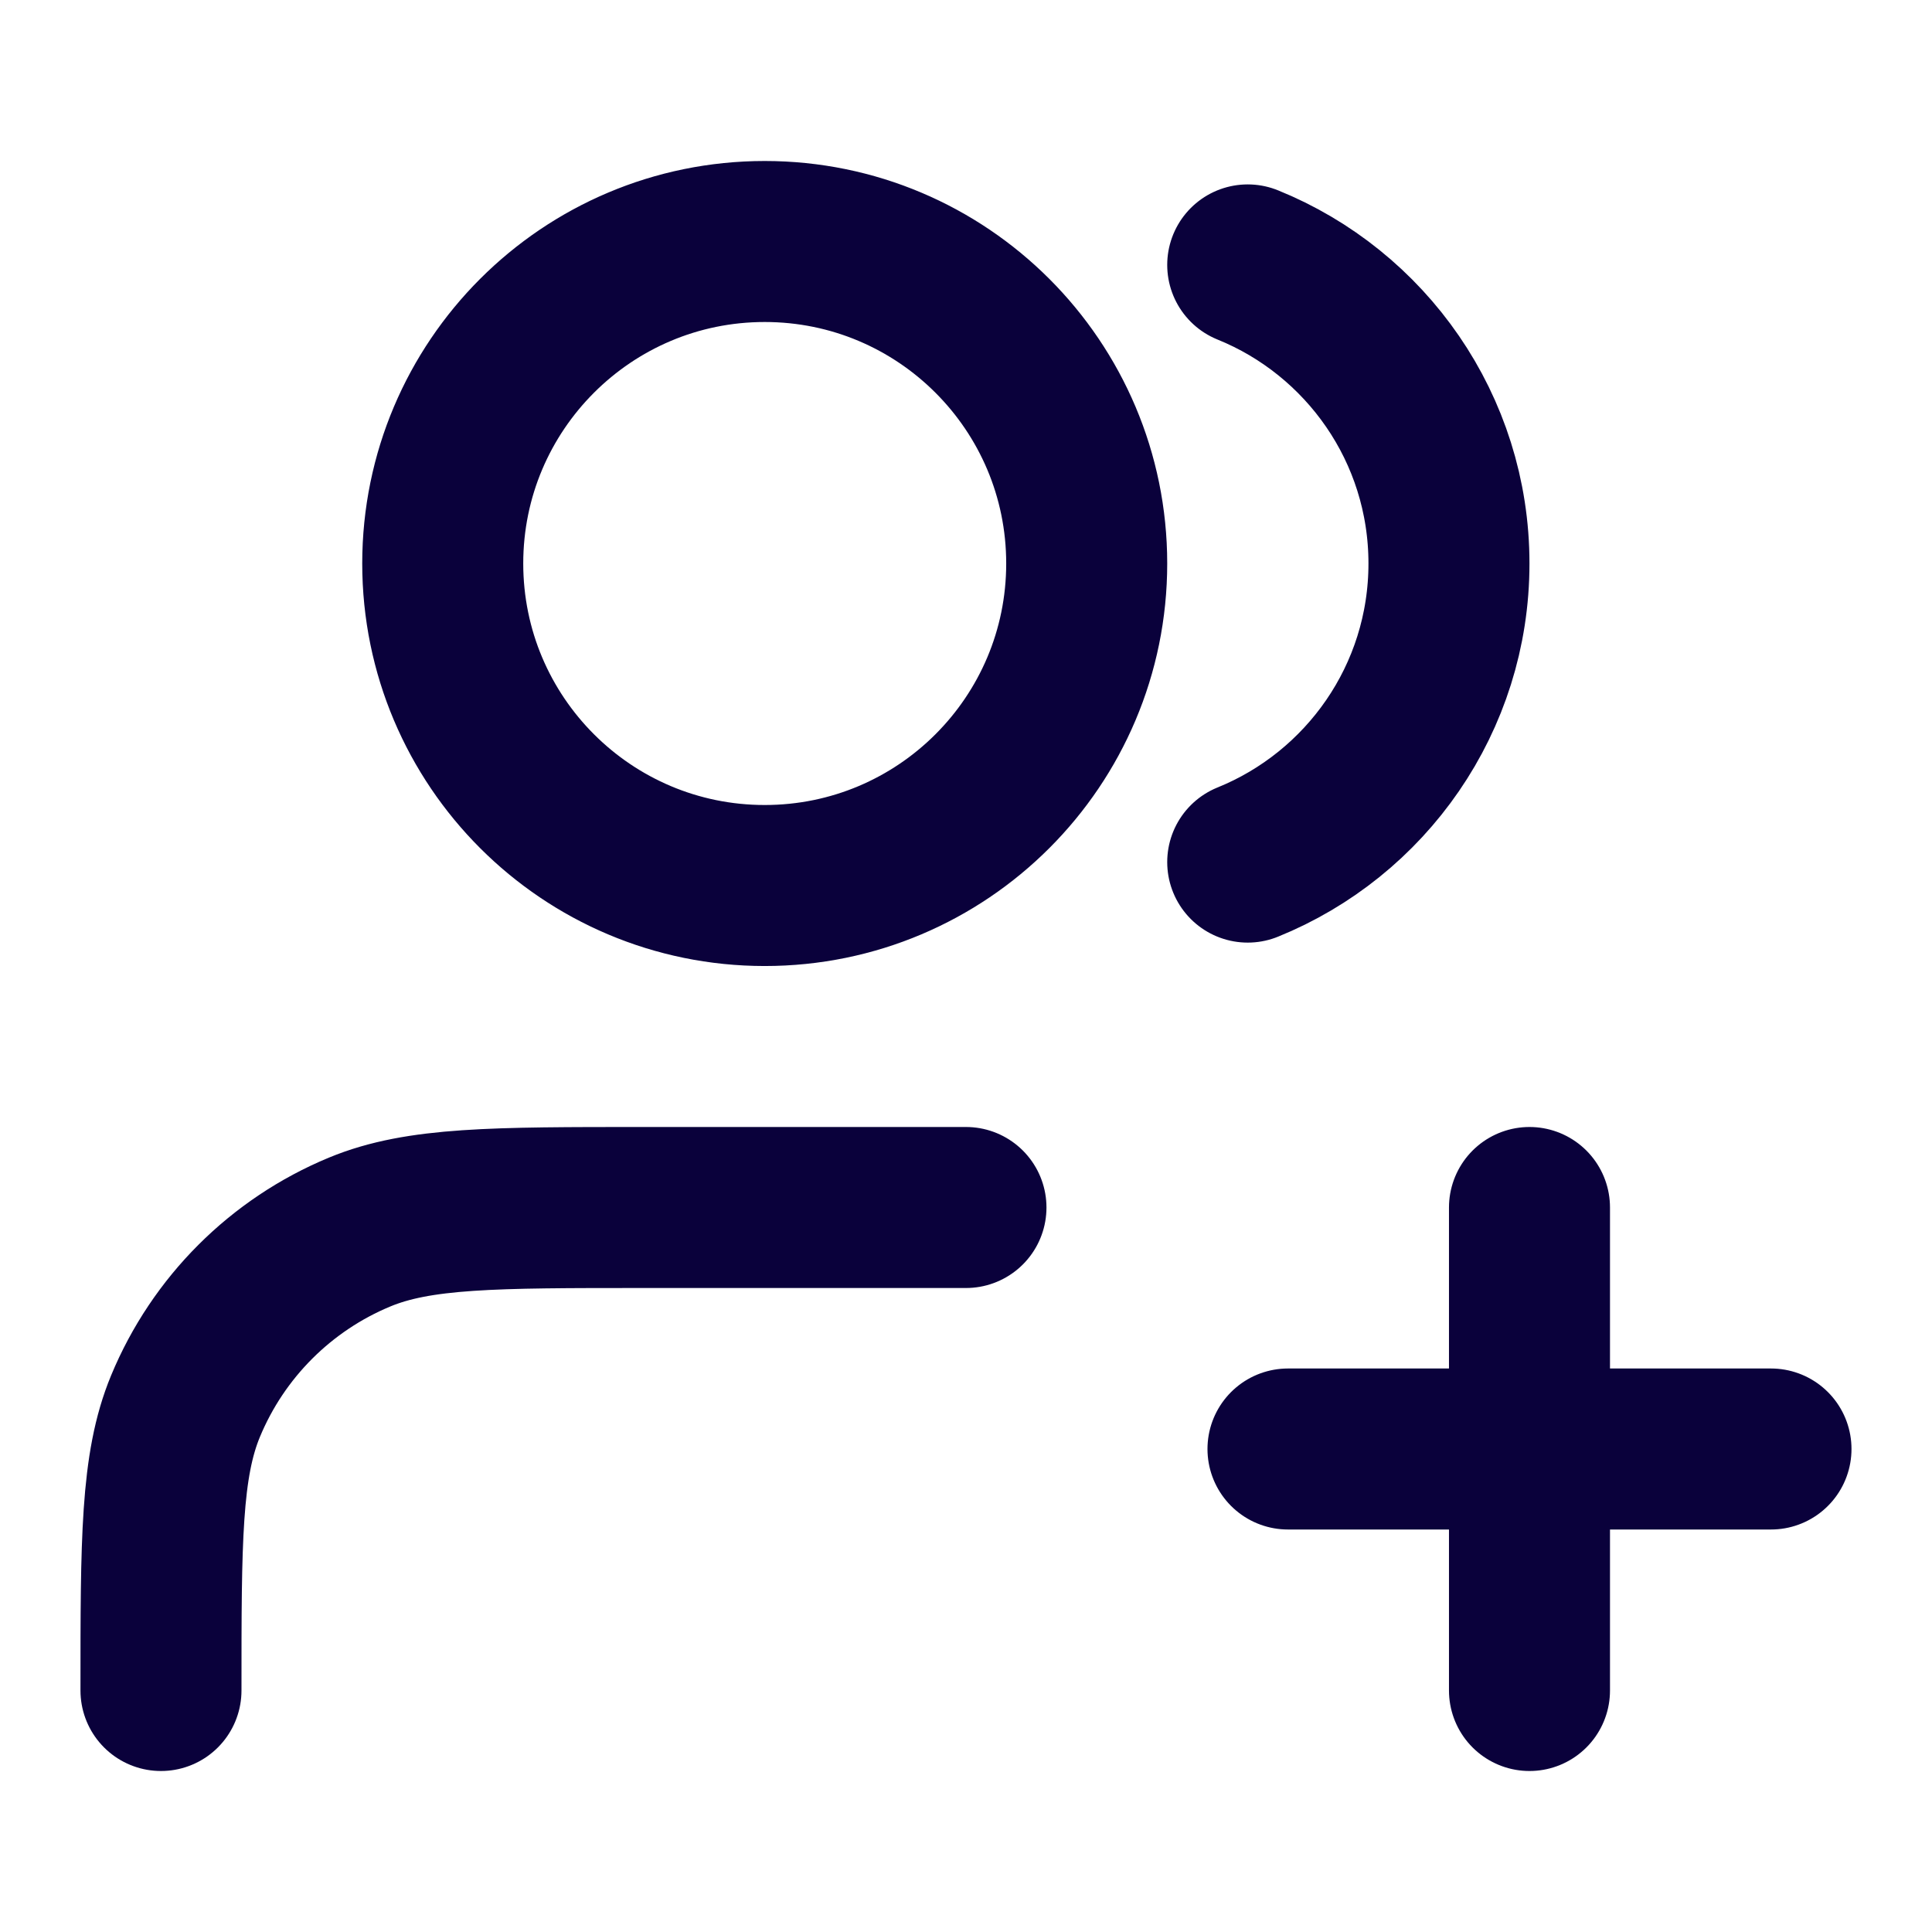 <svg width="50" height="50" viewBox="0 0 50 50" fill="none" xmlns="http://www.w3.org/2000/svg">
<path d="M39.583 43.75V31.25M33.333 37.5H45.833M24.999 31.25H16.666C12.783 31.25 10.842 31.25 9.31 31.884C7.268 32.73 5.646 34.352 4.8 36.394C4.166 37.926 4.166 39.867 4.166 43.75M32.291 6.856C35.345 8.092 37.499 11.086 37.499 14.583C37.499 18.081 35.345 21.075 32.291 22.311M28.124 14.583C28.124 19.186 24.393 22.917 19.791 22.917C15.189 22.917 11.458 19.186 11.458 14.583C11.458 9.981 15.189 6.25 19.791 6.25C24.393 6.25 28.124 9.981 28.124 14.583Z" stroke="#0A013B" stroke-width="4.167" stroke-linecap="round" stroke-linejoin="round"/>
</svg>
